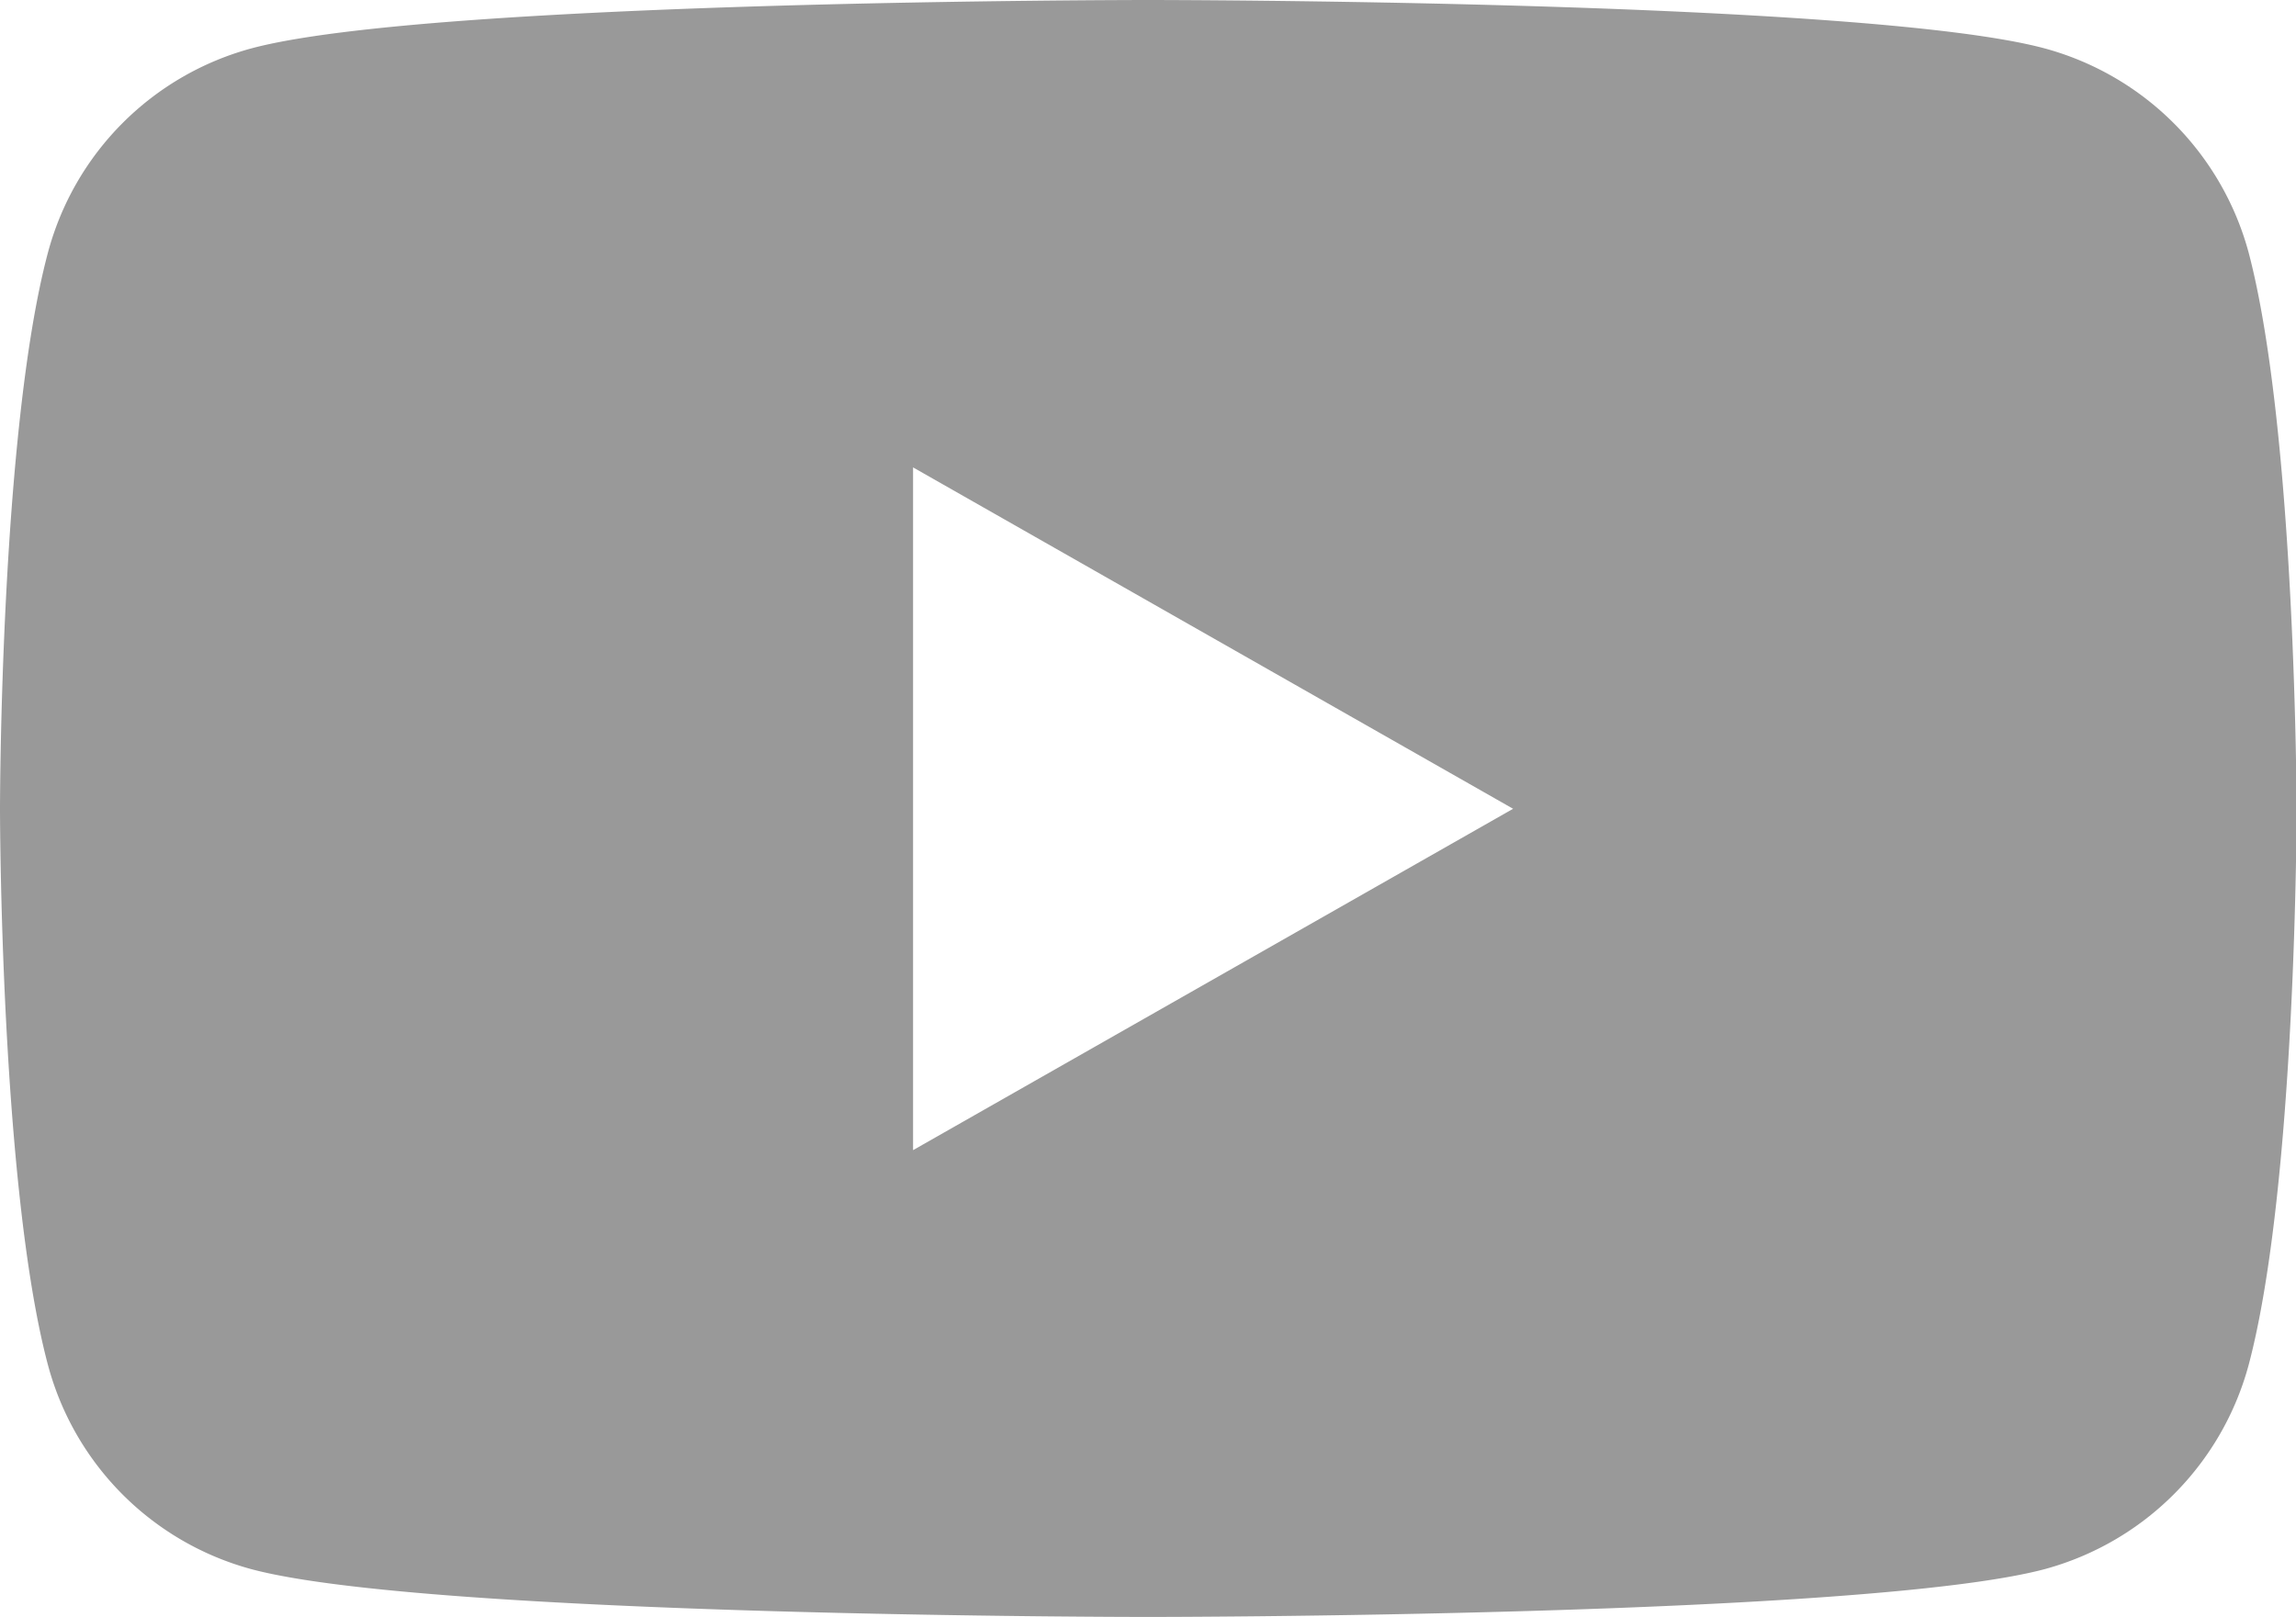 <svg xmlns="http://www.w3.org/2000/svg" viewBox="0 0 38.8 27.33"><path d="M38 4.27A4.9 4.9 0 0034.56.82C31.53 0 19.4 0 19.4 0S7.27 0 4.24.82A4.88 4.88 0 00.81 4.27C0 7.31 0 13.67 0 13.67s0 6.35.81 9.4a4.88 4.88 0 003.43 3.45c3 .81 15.16.81 15.16.81s12.13 0 15.16-.81A4.9 4.9 0 0038 23.07c.81-3.05.81-9.4.81-9.4s-.01-6.36-.81-9.4zM15.43 19.44V7.9l10.14 5.77z" fill="#999"/></svg>